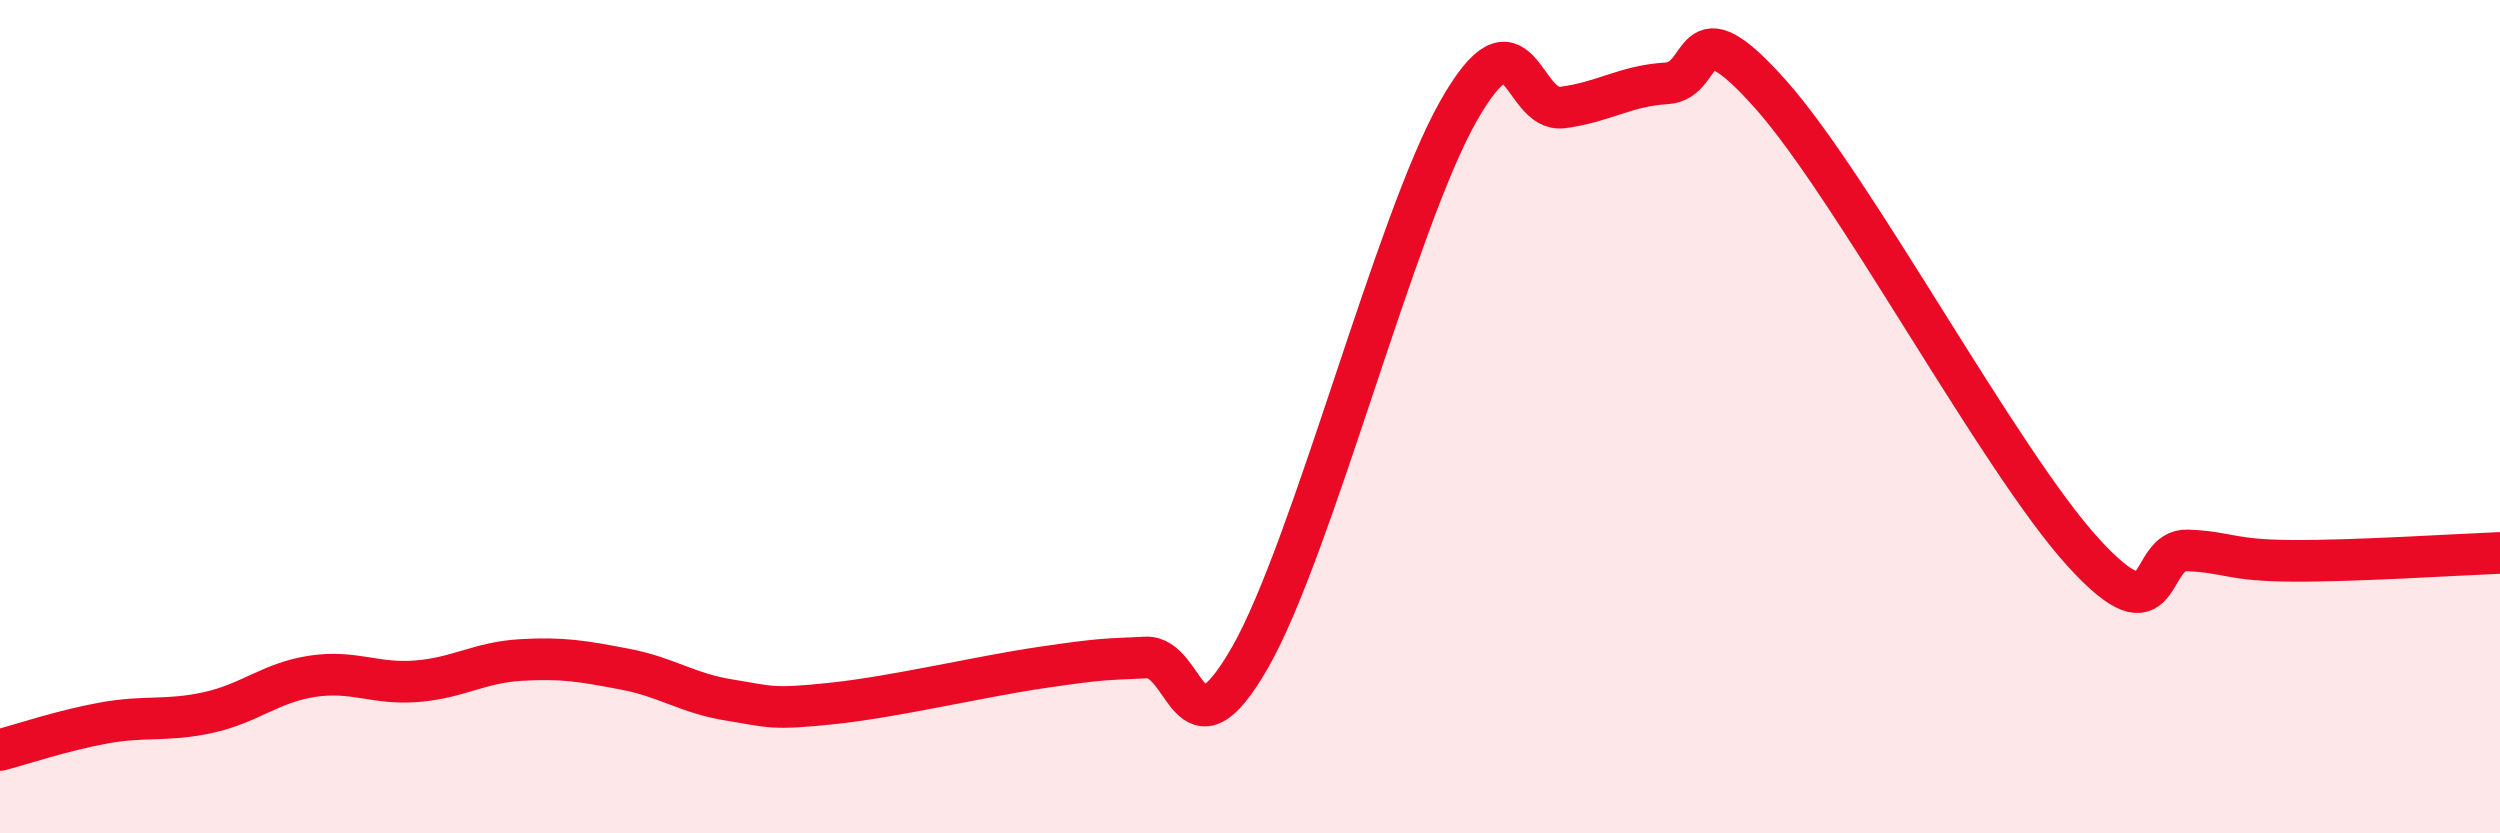 
    <svg width="60" height="20" viewBox="0 0 60 20" xmlns="http://www.w3.org/2000/svg">
      <path
        d="M 0,18 C 0.5,17.87 1.5,17.53 2.5,17.35 C 3.5,17.17 4,17.32 5,17.1 C 6,16.88 6.5,16.38 7.5,16.23 C 8.5,16.08 9,16.43 10,16.35 C 11,16.27 11.5,15.9 12.5,15.84 C 13.5,15.78 14,15.87 15,16.06 C 16,16.25 16.5,16.64 17.5,16.8 C 18.5,16.96 18.5,17.04 20,16.88 C 21.5,16.72 23.5,16.24 25,16.02 C 26.5,15.8 26.5,15.83 27.5,15.78 C 28.5,15.73 28.5,18.4 30,15.78 C 31.5,13.16 33.5,5.31 35,2.67 C 36.5,0.03 36.5,2.71 37.5,2.58 C 38.5,2.45 39,2.06 40,2 C 41,1.94 40.5,0.02 42.5,2.27 C 44.5,4.52 48,11.07 50,13.26 C 52,15.45 51.5,13.17 52.5,13.21 C 53.5,13.25 53.5,13.45 55,13.46 C 56.5,13.47 59,13.31 60,13.27L60 20L0 20Z"
        fill="#EB0A25"
        opacity="0.1"
        stroke-linecap="round"
        stroke-linejoin="round"
      />
      <path
        d="M 0,18 C 0.5,17.87 1.5,17.53 2.5,17.35 C 3.5,17.17 4,17.32 5,17.1 C 6,16.88 6.5,16.38 7.5,16.23 C 8.5,16.08 9,16.43 10,16.35 C 11,16.27 11.5,15.9 12.5,15.84 C 13.5,15.78 14,15.87 15,16.06 C 16,16.25 16.5,16.64 17.5,16.8 C 18.5,16.96 18.5,17.04 20,16.88 C 21.5,16.72 23.5,16.24 25,16.02 C 26.5,15.8 26.5,15.83 27.5,15.78 C 28.5,15.73 28.5,18.4 30,15.78 C 31.5,13.16 33.5,5.31 35,2.67 C 36.5,0.03 36.5,2.71 37.5,2.58 C 38.5,2.45 39,2.06 40,2 C 41,1.94 40.5,0.02 42.5,2.27 C 44.5,4.52 48,11.07 50,13.26 C 52,15.45 51.5,13.17 52.5,13.21 C 53.5,13.25 53.5,13.45 55,13.46 C 56.5,13.47 59,13.31 60,13.27"
        stroke="#EB0A25"
        stroke-width="1"
        fill="none"
        stroke-linecap="round"
        stroke-linejoin="round"
      />
    </svg>
  